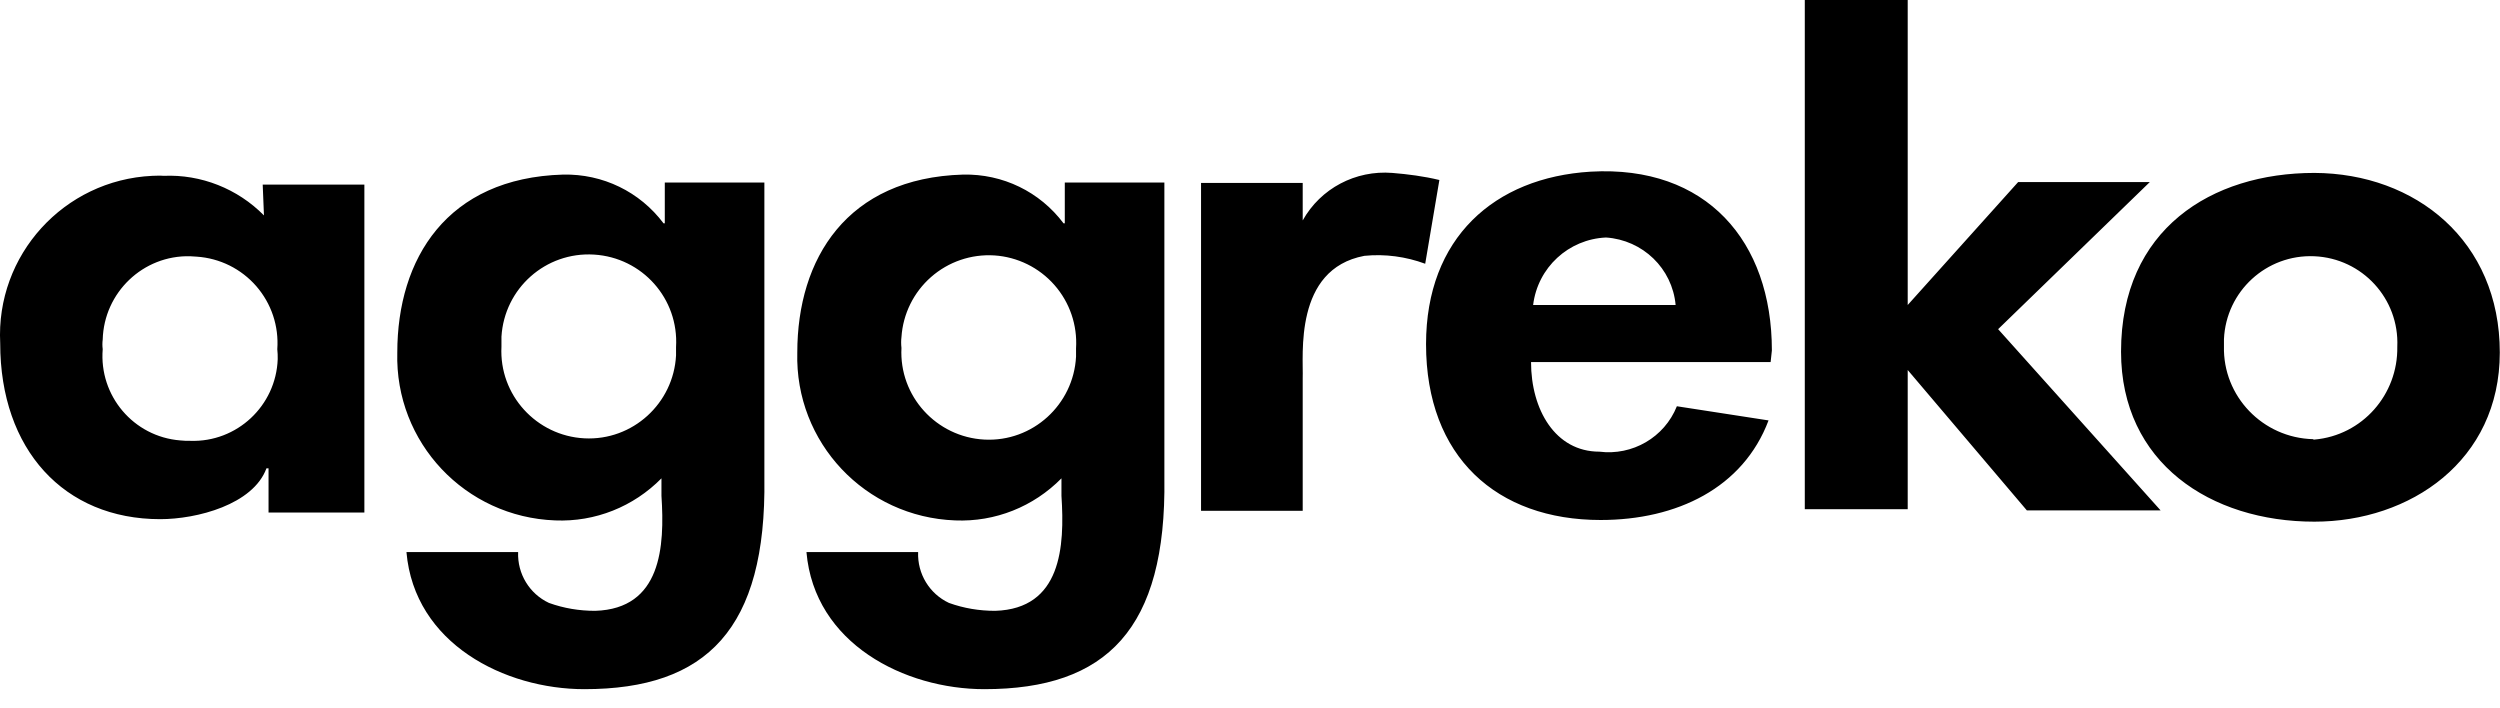 <svg width="120" height="34" viewBox="0 0 120 34" fill="none" xmlns="http://www.w3.org/2000/svg">
<path d="M69.09 8.64L68.41 12.66C67.49 12.32 66.49 12.18 65.49 12.28C62.09 12.92 62.57 17.06 62.53 18.16V24.52H57.65V8.78H62.53V10.58C63.39 9.04 65.07 8.16 66.83 8.3C67.57 8.36 68.35 8.46 69.09 8.64ZM84.99 17.38H73.49C73.49 19.66 74.65 21.68 76.77 21.68C78.35 21.88 79.89 21 80.49 19.5L84.89 20.18C83.67 23.42 80.49 24.96 76.83 24.96C71.85 24.96 68.45 21.94 68.45 16.52C68.45 11.42 71.73 8.52 76.35 8.24C81.91 7.92 85.05 11.58 85.05 16.82L84.99 17.38ZM80.43 14.64C80.27 12.88 78.85 11.52 77.09 11.4C75.29 11.48 73.81 12.84 73.59 14.64H80.43ZM91.57 14.64L96.87 8.74H103.19L95.91 15.8L103.71 24.5H97.29L91.57 17.76V24.44H86.63V0H91.57V14.64ZM119.99 16.92C119.99 22.12 115.69 25.04 111.09 25.04C106.11 25.04 101.81 22.22 101.81 16.88C101.81 11 106.15 8.3 111.09 8.3C115.95 8.32 119.99 11.56 119.99 16.92ZM111.09 21.1C113.39 20.9 115.11 18.94 115.07 16.64C115.17 14.34 113.39 12.4 111.09 12.3C108.79 12.2 106.85 13.98 106.75 16.28V16.62C106.69 19.02 108.61 21.02 111.03 21.08C111.03 21.1 111.05 21.1 111.09 21.1ZM17.55 24.6H12.89V22.48H12.79C12.15 24.22 9.45 24.92 7.69 24.92C3.07 24.92 0.01 21.58 0.01 16.48C-0.21 12.24 3.07 8.64 7.31 8.44C7.49 8.44 7.67 8.42 7.85 8.44C9.65 8.36 11.41 9.06 12.67 10.34L12.61 8.86H17.49V24.6H17.55ZM4.93 16.76C4.75 19 6.41 20.96 8.65 21.14C8.81 21.16 8.97 21.16 9.13 21.16C11.37 21.24 13.25 19.48 13.33 17.24C13.33 17.08 13.33 16.92 13.31 16.76C13.349 16.215 13.281 15.667 13.108 15.148C12.935 14.63 12.661 14.15 12.303 13.738C11.944 13.325 11.507 12.988 11.018 12.744C10.528 12.501 9.995 12.357 9.45 12.32C9.35 12.32 9.23 12.3 9.13 12.3C6.87 12.24 4.99 14.04 4.93 16.3C4.91 16.46 4.91 16.6 4.93 16.76ZM36.69 22.96C36.79 30.18 33.93 33.08 28.05 33.08C24.23 33.08 19.89 30.9 19.51 26.5H24.87C24.83 27.54 25.41 28.5 26.35 28.94C27.07 29.2 27.81 29.32 28.57 29.32C31.75 29.22 31.91 26.24 31.75 23.8V22.96C30.41 24.32 28.57 25.06 26.65 24.98C22.33 24.82 18.95 21.24 19.07 16.92C19.07 12.42 21.45 8.54 27.03 8.38C28.93 8.34 30.71 9.2 31.85 10.72H31.91V8.76H36.69V22.96ZM24.07 16.64C23.95 18.96 25.75 20.92 28.05 21.04C30.37 21.16 32.33 19.36 32.45 17.06V16.66C32.59 14.34 30.83 12.36 28.51 12.22C26.19 12.08 24.21 13.84 24.07 16.16V16.64ZM55.89 22.96C55.99 30.18 53.13 33.08 47.25 33.08C43.43 33.08 39.09 30.9 38.71 26.5H44.07C44.03 27.54 44.61 28.5 45.55 28.94C46.27 29.2 47.01 29.32 47.77 29.32C50.95 29.22 51.11 26.24 50.95 23.8V22.96C49.61 24.32 47.77 25.06 45.85 24.98C41.53 24.82 38.15 21.24 38.27 16.92C38.27 12.42 40.65 8.54 46.23 8.38C48.13 8.34 49.91 9.2 51.05 10.72H51.11V8.76H55.89V22.96ZM43.27 16.7C43.15 19.02 44.95 20.98 47.25 21.1C49.57 21.22 51.53 19.42 51.65 17.12V16.72C51.72 15.609 51.347 14.516 50.612 13.68C49.877 12.844 48.841 12.333 47.73 12.26C46.619 12.19 45.526 12.563 44.69 13.298C43.853 14.033 43.343 15.069 43.27 16.18C43.25 16.34 43.25 16.52 43.27 16.7Z" fill="black"/>
</svg>
